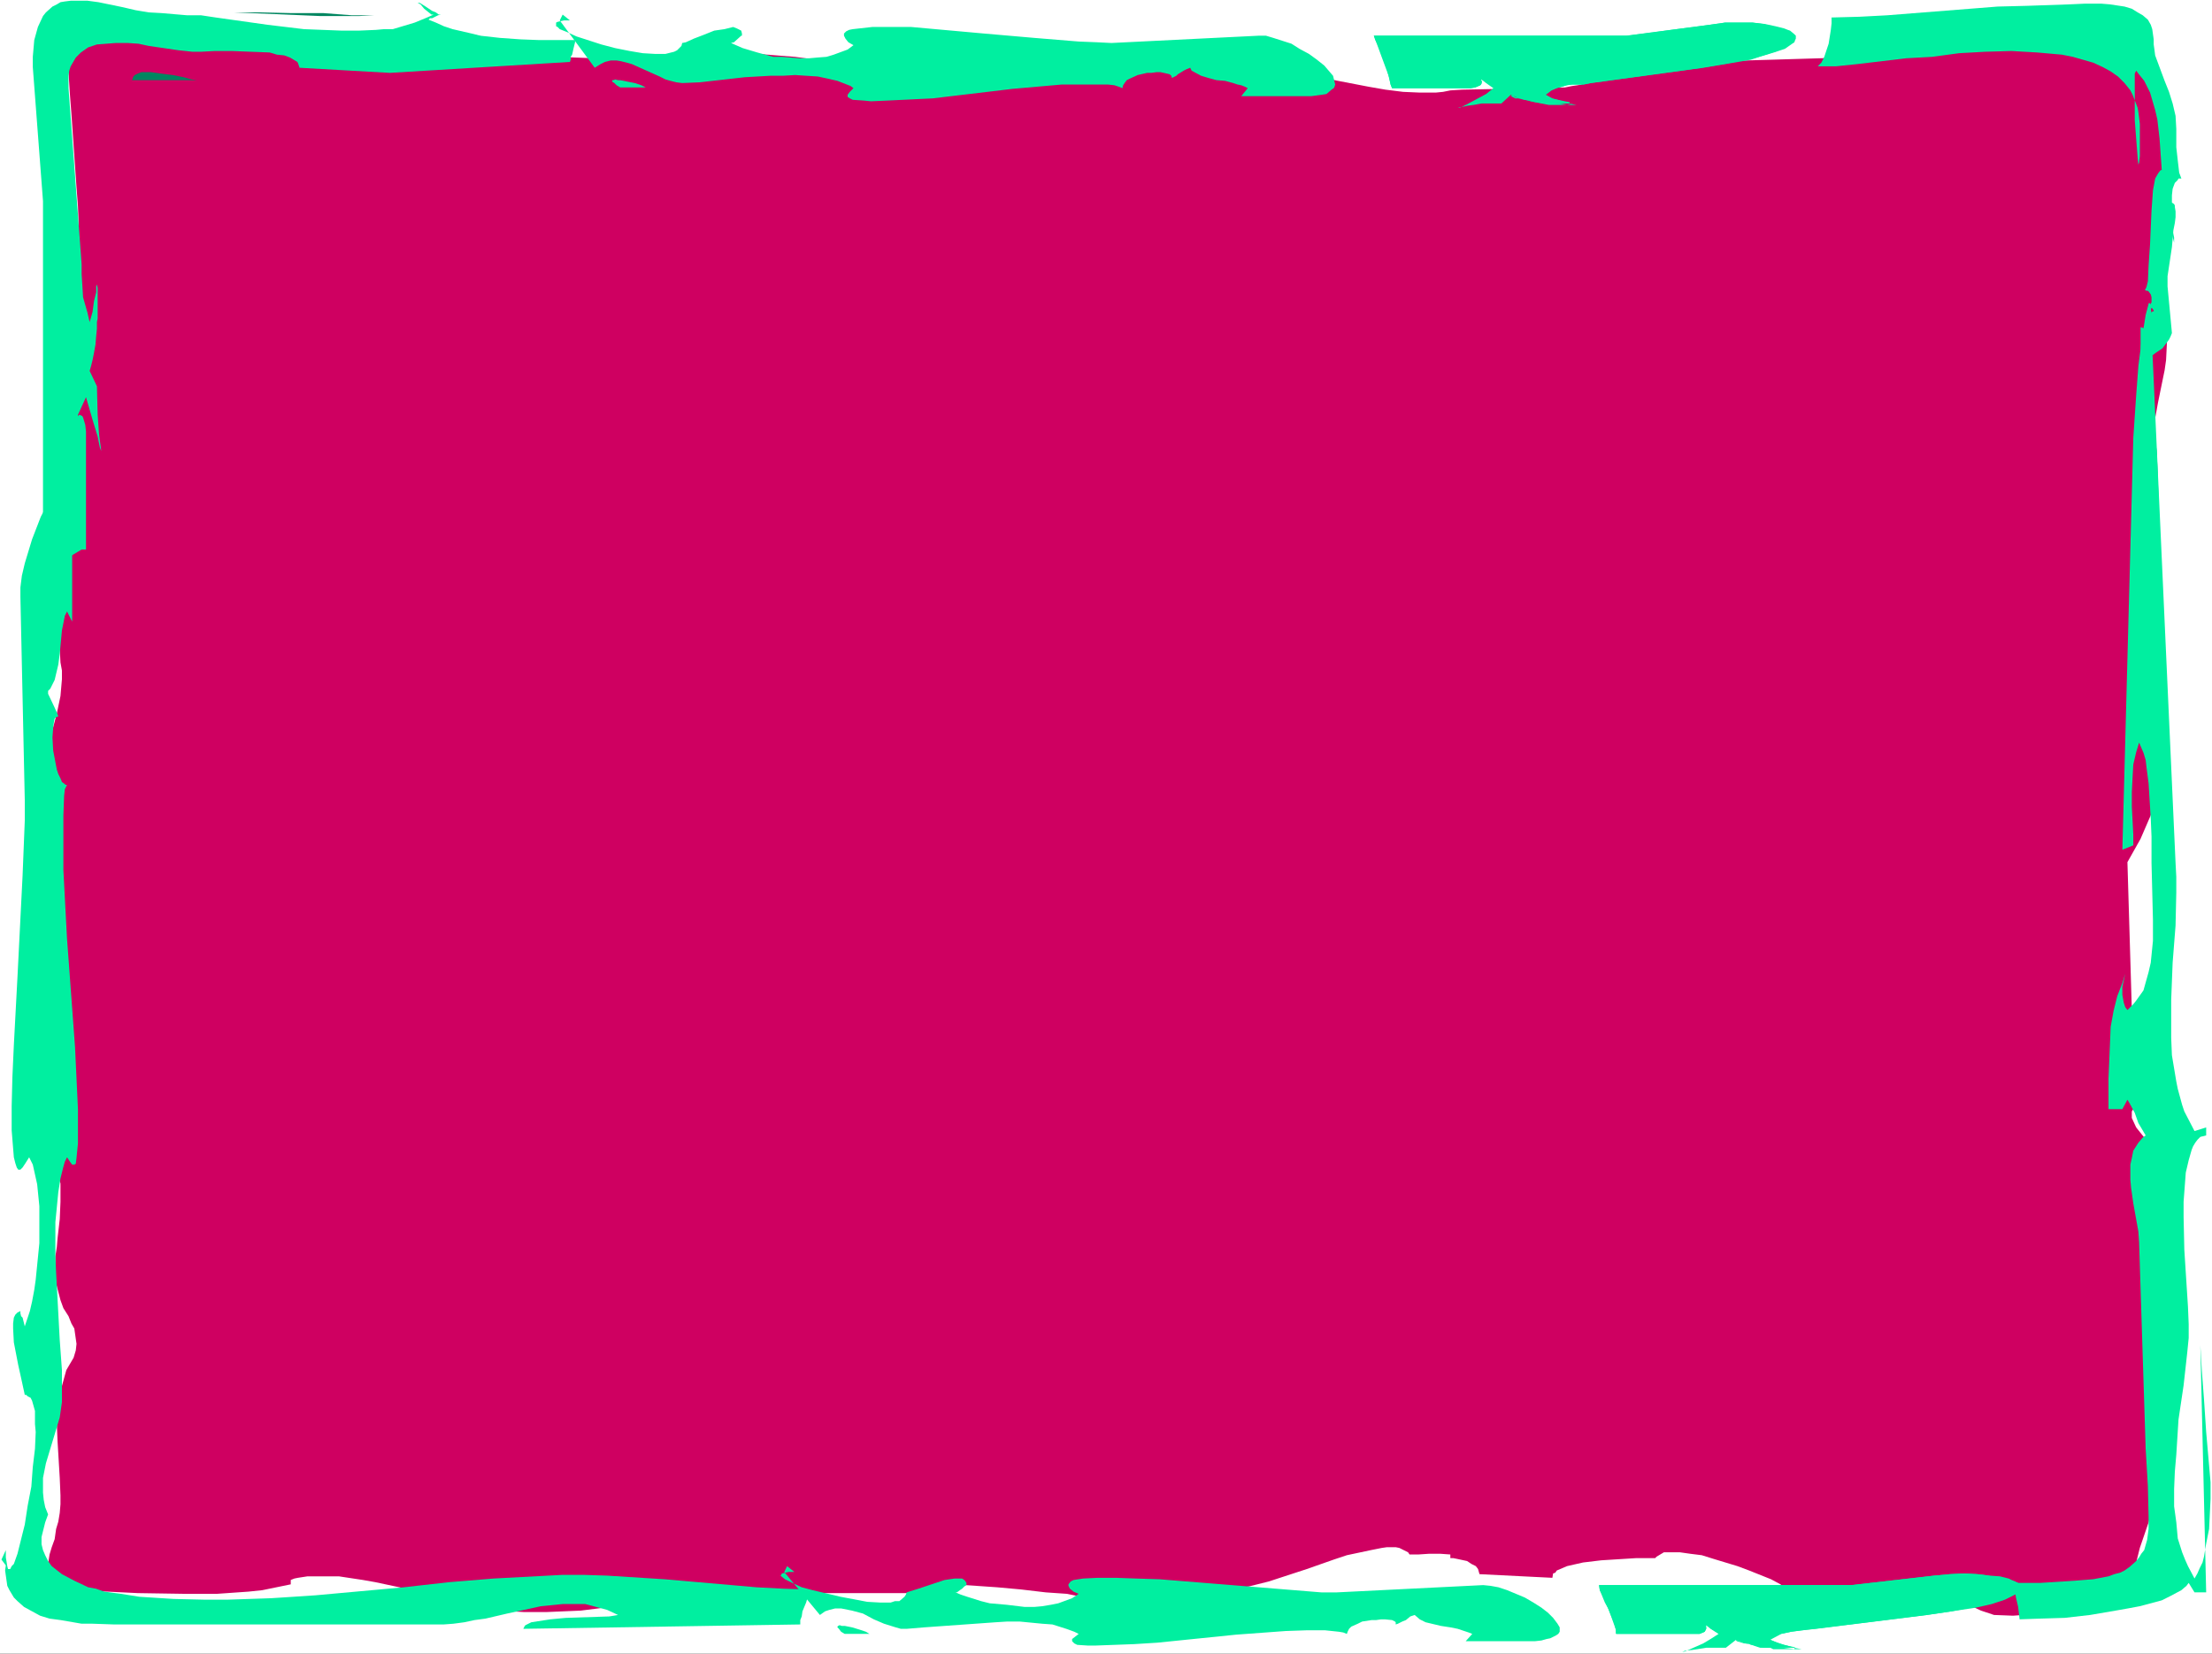<?xml version="1.0" encoding="UTF-8" standalone="no"?>
<svg
   version="1.0"
   width="129.766mm"
   height="96.989mm"
   id="svg18"
   sodipodi:docname="Background 956.wmf"
   xmlns:inkscape="http://www.inkscape.org/namespaces/inkscape"
   xmlns:sodipodi="http://sodipodi.sourceforge.net/DTD/sodipodi-0.dtd"
   xmlns="http://www.w3.org/2000/svg"
   xmlns:svg="http://www.w3.org/2000/svg">
  <rect width="100%" height="100%" fill="#333333" stroke="none"/>
  <sodipodi:namedview
     id="namedview18"
     pagecolor="#ffffff"
     bordercolor="#000000"
     borderopacity="0.25"
     inkscape:showpageshadow="2"
     inkscape:pageopacity="0.0"
     inkscape:pagecheckerboard="0"
     inkscape:deskcolor="#d1d1d1"
     inkscape:document-units="mm" />
  <defs
     id="defs1">
    <pattern
       id="WMFhbasepattern"
       patternUnits="userSpaceOnUse"
       width="6"
       height="6"
       x="0"
       y="0" />
  </defs>
  <path
     style="fill:#ffffff;fill-opacity:1;fill-rule:evenodd;stroke:none"
     d="M 0,366.571 H 490.455 V 0 H 0 Z"
     id="path1" />
  <path
     style="fill:#cf0061;fill-opacity:1;fill-rule:evenodd;stroke:none"
     d="m 16.645,4.524 1.939,0.323 2.101,0.323 2.262,0.162 h 2.424 L 30.381,5.008 35.39,4.685 h 2.586 l 2.424,-0.162 2.424,0.162 2.262,0.162 2.101,0.646 2.101,0.485 1.131,0.485 0.808,0.485 1.131,0.485 0.646,0.646 1.616,0.808 2.262,0.808 2.586,0.485 3.07,0.323 7.11,0.485 h 7.918 l 4.04,-0.162 3.717,-0.162 7.272,-0.808 5.656,-0.646 2.101,-0.646 1.616,-0.485 V 7.432 h 1.616 l 2.586,0.485 2.424,0.646 2.424,1.131 3.232,1.131 1.616,0.323 1.939,0.485 5.818,0.969 4.202,0.162 4.202,0.162 h 4.525 l 9.05,-0.323 9.211,-0.323 8.888,-0.323 h 4.363 l 8.242,0.646 3.555,0.485 7.757,0.808 h 8.242 l 5.656,-0.323 5.656,-0.323 10.827,-0.969 5.171,-0.646 h 6.141 l 7.11,0.323 7.595,0.646 h 4.848 l 4.525,-0.323 1.939,-0.323 3.394,-0.969 h 3.717 l 3.555,0.485 3.878,0.485 3.878,0.646 8.403,1.939 12.928,3.07 4.202,0.808 4.202,0.808 3.717,0.646 3.878,0.485 3.717,0.162 h 3.555 l 1.616,-0.162 1.616,-0.323 2.586,-0.162 8.08,-0.162 h 4.363 l 8.565,-0.323 h 1.778 l 1.616,-0.323 1.131,-0.162 0.97,-0.162 v -0.808 l 2.262,-0.485 2.424,-0.646 4.848,-1.131 10.342,-1.131 10.666,-0.808 5.494,-0.323 5.494,-0.162 10.827,-0.323 10.989,-0.323 5.171,-0.485 5.171,-0.485 5.01,-0.808 6.141,-1.292 3.07,-0.485 1.454,-0.162 1.616,-0.323 3.232,-0.162 h 1.616 l 0.97,-0.646 1.131,-0.646 1.293,-0.323 5.171,-0.808 h 1.939 10.019 3.555 2.747 v 0.485 l -0.323,1.777 -0.162,0.808 -0.162,0.969 v 0.485 h -0.97 v 0 l 4.04,5.17 2.747,4.685 0.97,2.585 1.616,4.362 0.485,1.292 0.162,1.616 0.162,1.454 v 3.231 l -0.485,3.231 -0.485,1.454 -0.808,1.454 -1.616,3.231 -0.485,3.877 -0.162,1.292 -0.162,1.616 0.162,1.454 v 0.646 0.646 l 0.97,2.262 0.646,2.746 0.323,1.939 0.323,3.877 0.323,4.039 0.162,4.2 -0.162,3.716 -0.162,3.231 -0.323,2.262 -1.454,7.108 -1.293,7.108 -1.131,7.27 -0.97,7.27 -0.808,7.593 -0.485,7.432 -0.162,7.755 -0.323,7.755 h 0.323 l 0.323,0.162 0.162,0.323 0.162,0.323 0.485,1.131 0.97,4.2 0.646,7.593 v 3.393 l 0.323,2.746 v 1.454 l 0.323,0.162 0.485,0.969 0.323,0.808 v 0.808 l 0.323,0.485 0.162,0.646 v 0.485 l 0.323,1.454 0.162,1.777 v 1.454 l -0.162,1.939 -0.485,3.07 -0.485,1.454 -0.485,1.777 -2.586,5.978 -2.909,5.17 1.616,54.283 -0.323,0.485 -0.323,0.485 v 1.454 l 0.97,2.1 2.586,3.231 1.939,2.423 1.778,2.423 1.454,2.262 0.323,0.969 0.162,0.969 -0.485,0.323 -0.808,0.808 -0.646,0.323 h -0.485 v 0.323 l -0.485,0.646 -0.97,0.323 h -0.162 l -0.162,0.646 -0.323,0.323 -1.616,1.292 -0.323,0.162 v 0.646 l 0.323,0.162 0.97,1.131 1.454,4.847 0.808,4.685 1.454,12.117 0.485,3.877 0.162,4.039 0.162,3.554 v 6.624 l -0.323,5.816 -0.162,2.908 -0.808,4.685 -0.646,4.524 -1.131,3.877 -1.778,6.624 -1.939,5.654 -0.646,2.585 -0.485,2.746 v 1.292 2.746 1.454 h -1.616 l -1.616,0.162 -9.05,1.616 -7.595,1.616 -2.424,0.323 -2.424,0.323 -2.262,0.162 -4.202,-0.162 -2.909,-0.969 -2.747,-1.292 -1.939,-0.485 -2.262,-0.485 -2.424,-0.485 -2.586,-0.323 -5.171,-0.162 h -2.586 l -5.333,0.162 -10.666,0.485 -4.848,0.162 -0.808,-1.131 -1.454,-0.969 -1.616,-1.292 -2.101,-1.131 -4.848,-1.939 -2.586,-0.969 -5.333,-1.616 -2.586,-0.808 -2.586,-0.323 -2.262,-0.323 h -1.939 -1.616 l -1.616,0.969 -0.323,0.323 h -4.202 l -7.757,0.485 -4.04,0.485 -3.555,0.808 -1.131,0.485 -1.131,0.485 -0.323,0.485 -0.485,0.162 -0.162,0.969 -16.16,-0.808 -0.323,-1.131 -0.485,-0.646 -0.97,-0.485 -0.97,-0.646 -2.262,-0.485 -0.808,-0.162 h -0.646 v -0.808 l -2.262,-0.162 h -2.424 l -2.424,0.162 h -1.939 l -0.323,-0.485 -1.293,-0.646 -0.646,-0.323 -0.808,-0.162 h -1.939 l -1.131,0.162 -2.424,0.485 -5.333,1.131 -2.909,0.969 -5.979,2.1 -8.403,2.746 -2.586,0.646 -1.939,0.485 -1.616,0.162 -1.778,1.292 -31.674,1.454 -0.485,-0.323 -4.686,-0.969 -4.686,-0.323 -5.494,-0.646 -5.333,-0.485 -9.373,-0.646 h -2.424 l -0.162,0.162 -0.485,0.485 -0.485,0.323 -1.293,0.323 -3.555,0.646 h -2.262 -2.101 -7.434 -4.525 -3.394 -1.939 l -1.131,0.162 -1.131,0.162 -1.616,0.323 -5.656,0.485 -1.131,0.323 v 0.808 l -1.778,0.162 -1.131,0.162 h -1.616 l -3.555,-0.162 -10.827,-1.292 -4.525,-0.323 -0.323,0.323 -0.323,0.323 -0.162,0.162 -0.646,0.485 -0.162,0.323 v 0.646 h -6.141 l -5.818,0.162 -5.171,0.646 -7.595,0.323 h -5.01 l -2.747,-0.162 -2.586,-0.162 -2.909,-0.485 -5.979,-1.131 -3.717,-1.131 -4.525,-1.131 -5.171,-1.292 -5.333,-1.131 -2.747,-0.485 -5.333,-0.808 h -2.424 -2.424 -2.101 l -2.101,0.323 -0.808,0.162 -0.808,0.323 v 0.969 l -6.302,1.292 -3.07,0.323 -6.949,0.485 H 44.602 41.046 l -10.504,-0.162 -6.626,-0.323 -11.474,-0.323 v -1.292 l -1.616,-0.969 -0.162,-0.323 -0.323,-1.131 0.323,-0.646 v -1.454 l 0.323,-2.1 0.485,-1.616 0.646,-1.777 0.323,-2.262 0.485,-1.616 0.323,-1.939 0.162,-1.939 v -1.939 l -0.162,-3.877 -0.485,-8.078 -0.162,-3.877 v -1.777 l 0.162,-1.939 0.162,-1.777 0.485,-1.777 1.293,-4.685 1.616,-2.746 0.485,-1.616 0.162,-1.454 -0.485,-3.393 -0.646,-1.131 -0.646,-1.616 -1.131,-1.777 -0.646,-1.777 -0.97,-3.716 -0.162,-1.939 v -4.039 l 0.323,-2.1 0.162,-1.939 0.485,-4.2 0.162,-3.877 v -2.1 -1.939 l -0.485,-1.939 -0.485,-1.939 -0.808,-3.716 -0.162,-3.716 0.162,-3.716 0.646,-3.716 0.323,-3.716 0.162,-3.877 v -1.777 l -0.162,-1.777 -0.323,-2.1 -0.646,-1.777 -0.162,-1.292 -0.323,-3.393 v -4.2 l 0.323,-3.877 0.162,-1.454 0.646,-2.1 0.485,-2.262 0.485,-4.847 v -7.916 -2.746 l -0.646,-5.331 -1.616,-9.693 -0.97,-4.362 -0.162,-3.07 0.162,-1.454 0.646,-5.17 1.939,-7.27 0.808,-3.877 0.323,-3.716 v -1.939 l -0.323,-1.777 -0.162,-3.07 v -4.362 l 0.485,-10.824 0.808,-10.663 0.646,-4.524 0.646,-3.554 0.485,-2.423 0.323,-2.1 0.162,-2.262 -0.162,-2.1 -0.646,-4.524 -0.646,-4.524 -0.808,-4.524 -0.162,-2.262 -0.323,-4.524 0.162,-2.423 0.162,-2.262 0.646,-2.262 0.97,-3.877 0.646,-3.877 0.323,-4.039 0.323,-4.039 0.162,-3.877 v -4.2 l -0.162,-4.039 -0.323,-4.2 -1.131,-16.317 -0.323,-4.2 -0.485,-7.755 V 9.37 l 0.323,-0.323 0.646,-1.131 0.323,-0.485 0.485,-0.808 H 17.291 V 5.17 l -0.323,-0.646 -0.162,-0.162 v 0 z"
     id="path2" />
  <path
     style="fill:#008660;fill-opacity:1;fill-rule:evenodd;stroke:none"
     d="m 32.805,17.771 h -3.555 l 0.162,-0.323 0.162,-0.485 0.162,-0.162 0.162,-0.162 0.646,-0.323 0.808,-0.323 h 0.97 1.131 l 1.131,0.162 1.131,0.162 2.586,0.323 2.424,0.485 1.778,0.485 1.131,0.162 z"
     id="path3" />
  <path
     style="fill:#008660;fill-opacity:1;fill-rule:evenodd;stroke:none"
     d="m 477.851,103.881 v -4.362 l 0.162,-0.969 0.162,1.292 0.162,3.393 0.162,4.524 0.162,4.524 v 4.362 2.908 l -1.454,1.131 z"
     id="path4" />
  <path
     style="fill:#008660;fill-opacity:1;fill-rule:evenodd;stroke:none"
     d="M 70.942,3.554 51.874,2.746 h 5.818 l 6.949,0.162 h 7.11 l 6.302,0.485 h 3.878 0.97 L 79.669,3.554 Z"
     id="path5" />
  <path
     style="fill:#00efa0;fill-opacity:1;fill-rule:evenodd;stroke:none"
     d="m 477.527,8.724 v 1.131 l 0.162,1.131 0.162,1.292 2.101,5.654 0.97,2.423 0.808,2.585 0.646,2.746 0.162,2.908 v 4.039 l 0.323,2.908 0.323,2.746 0.485,1.292 h -0.646 l -0.162,0.323 -0.646,0.646 -0.485,1.292 -0.162,1.454 v 5.331 1.616 l 0.485,2.423 v 1.131 l -1.616,-6.462 -0.323,-1.616 -0.323,-1.939 -0.323,-3.877 -0.646,-9.209 -0.485,-4.2 -0.485,-2.1 -1.131,-3.877 -1.293,-2.585 -1.293,-1.616 -0.485,-0.646 -0.323,0.646 v 1.454 4.039 4.847 l 0.646,8.401 0.162,1.454 0.162,-0.485 0.162,-1.454 v -7.108 l -0.323,-2.585 -0.162,-0.969 -1.131,-2.908 -0.485,-0.969 -1.293,-1.616 -1.454,-1.454 -1.616,-1.131 -1.778,-0.969 -2.101,-0.969 -2.262,-0.646 -2.262,-0.646 -2.424,-0.485 -5.494,-0.485 -5.656,-0.323 -5.818,0.162 -5.818,0.323 -5.979,0.808 -5.818,0.323 -10.827,1.292 -4.686,0.485 h -4.04 l 0.808,-0.808 0.646,-1.292 0.97,-2.908 0.485,-3.07 0.162,-1.454 V 3.877 l 6.141,-0.162 6.141,-0.323 24.563,-1.939 6.464,-0.162 9.373,-0.323 3.555,-0.162 h 3.555 l 1.939,0.162 3.232,0.485 1.616,0.485 1.293,0.808 1.131,0.646 1.131,0.969 0.646,1.131 0.323,0.969 z"
     id="path6" />
  <path
     style="fill:#00efa0;fill-opacity:1;fill-rule:evenodd;stroke:none"
     d="m 21.493,85.625 0.162,6.301 0.323,4.524 0.485,3.554 -0.323,-0.808 -0.485,-2.423 -1.131,-3.716 -1.454,-5.008 -1.778,3.877 v 0.323 l 0.323,-0.323 0.646,0.323 0.162,0.323 0.485,1.616 0.162,1.454 V 121.813 H 18.099 l -2.424,1.454 -2.909,1.939 -2.424,1.616 -0.808,0.646 V 44.59 L 7.272,14.863 V 12.601 L 7.595,8.886 8.403,5.978 9.534,3.554 10.181,2.746 l 1.454,-1.292 0.97,-0.485 0.808,-0.485 0.97,-0.162 1.293,-0.162 h 3.717 l 2.424,0.323 5.494,1.131 2.747,0.646 2.909,0.485 2.909,0.162 5.656,0.485 h 3.07 l 3.232,0.485 11.474,1.616 8.08,0.969 8.242,0.323 H 79.669 L 83.386,6.624 85.163,6.462 h 1.939 l 3.232,-0.969 1.616,-0.485 2.747,-1.131 1.454,-0.646 H 95.667 L 94.051,1.939 93.243,0.969 92.597,0.646 h -0.323 0.808 l 1.293,0.808 1.454,0.969 0.808,0.323 0.646,0.485 h 0.485 L 97.121,3.393 95.829,4.039 h -0.485 l -0.323,0.323 1.616,0.646 1.778,0.808 1.939,0.646 4.202,0.969 1.939,0.485 4.363,0.485 4.525,0.323 4.202,0.162 h 7.918 v 0.485 l -0.162,0.646 -0.162,0.646 -0.323,1.454 -0.323,0.485 v 0.646 l -0.162,0.485 -39.915,2.423 -20.038,-1.131 -0.323,-0.969 -0.162,-0.323 -1.616,-0.969 -1.293,-0.485 -1.616,-0.162 -1.616,-0.485 -4.202,-0.162 -4.202,-0.162 H 47.672 L 44.602,11.47 H 42.662 L 39.592,11.147 32.966,10.178 30.704,9.693 28.28,9.532 h -2.586 l -2.101,0.162 -2.101,0.162 -1.939,0.646 -1.616,1.131 -1.131,1.131 -1.131,1.939 -0.323,0.969 -0.162,1.131 v 2.746 l 2.747,36.835 0.162,2.262 v 2.1 l 0.323,5.17 0.97,3.393 0.485,2.1 0.646,-2.262 0.323,-2.423 0.485,-1.939 v -1.292 l 0.162,-0.485 v 0.162 l 0.162,0.646 v 6.785 l -0.162,0.808 v 1.454 l -0.162,1.616 -0.162,1.939 -0.323,1.777 -0.323,1.616 -0.323,1.292 -0.323,1.131 z"
     id="path7" />
  <path
     style="fill:#00efa0;fill-opacity:1;fill-rule:evenodd;stroke:none"
     d="M 98.414,360.109 H 25.21 l -4.686,-0.162 H 18.099 l -4.686,-0.808 -2.424,-0.323 -2.101,-0.646 -1.778,-0.969 -1.778,-0.969 -1.454,-1.292 -0.808,-0.808 -0.97,-1.616 -0.485,-0.969 -0.162,-1.131 -0.323,-2.262 0.162,-1.131 -0.97,-1.292 0.97,-2.1 v 1.616 l 0.323,1.939 0.162,0.646 h 0.162 0.323 l 0.323,-0.646 0.485,-0.485 0.808,-2.262 1.616,-6.462 0.646,-4.2 0.808,-4.2 0.323,-4.362 0.485,-4.039 0.162,-3.716 -0.162,-1.777 v -1.454 -1.454 L 7.434,311.642 7.11,310.511 6.787,309.865 6.141,309.542 5.818,309.219 H 5.494 l -0.808,-3.716 -0.646,-2.908 -0.97,-5.008 -0.162,-3.07 v -1.131 l 0.162,-1.292 0.323,-0.646 0.485,-0.485 0.646,-0.323 v 0.485 l 0.162,0.646 0.323,0.323 0.485,1.939 1.131,-3.393 0.485,-2.1 0.485,-2.585 0.323,-2.262 0.808,-8.078 v -8.239 l -0.485,-4.847 -0.97,-4.362 -0.808,-1.616 -0.808,1.292 -0.646,0.969 -0.485,0.485 H 4.04 L 3.717,258.813 3.394,257.844 3.07,256.551 2.586,250.574 v -5.331 l 0.162,-6.462 0.323,-7.108 0.808,-15.186 1.131,-22.456 0.485,-12.117 v -4.524 L 4.525,132.315 v -2.1 l 0.323,-2.585 0.646,-2.746 1.616,-5.331 1.939,-5.008 1.616,-3.07 0.485,-0.646 1.131,-1.454 0.485,-0.323 0.485,-0.323 h 0.485 l 0.323,0.162 0.323,0.323 0.485,0.646 0.323,0.646 0.485,2.262 0.323,3.231 v 21.81 l -1.131,-2.262 -0.485,0.969 -0.162,0.808 -0.485,2.423 -0.485,5.17 -0.323,2.423 -0.808,3.393 -0.485,0.969 -0.485,0.969 -0.485,0.485 v 0.646 l 1.454,3.07 0.646,1.454 0.162,0.485 -0.485,0.162 -0.323,0.323 -0.162,0.808 -0.162,1.131 -0.162,2.262 0.162,2.908 0.808,4.2 0.323,0.969 0.485,0.969 0.323,0.808 0.646,0.485 0.162,0.162 h 0.323 l -0.485,0.969 -0.162,1.454 -0.162,4.362 v 5.331 6.785 l 0.808,15.186 1.778,24.072 0.646,13.732 v 7.593 l -0.323,3.231 -0.162,1.292 -0.323,0.162 h -0.485 l -0.485,-0.646 -0.646,-0.969 -0.485,0.969 -0.323,1.131 -0.323,1.292 -0.323,1.292 -0.485,3.07 -0.646,6.624 v 7.27 l 0.162,3.877 0.808,15.025 0.485,6.624 v 5.493 1.616 l -0.485,3.393 -3.07,10.178 -0.323,1.616 -0.323,1.616 v 1.616 1.616 l 0.162,1.616 0.323,1.616 0.646,1.616 -0.646,1.777 -0.808,3.231 v 1.616 l 0.323,1.292 0.485,1.131 0.646,1.292 0.808,1.131 2.262,1.777 2.747,1.454 3.07,1.454 1.778,0.323 1.778,0.646 3.717,0.485 4.04,0.646 7.595,0.485 6.949,0.162 h 5.01 l 9.696,-0.323 5.01,-0.323 4.848,-0.323 19.554,-1.777 10.019,-1.131 9.858,-0.808 15.19,-0.808 h 5.01 l 5.01,0.162 12.766,0.808 20.362,1.777 6.141,0.323 5.494,0.162 v 0.808 l -0.646,2.1 -0.808,1.939 -0.162,1.131 -0.323,0.808 v 0.969 l -61.408,0.969 0.323,-0.646 0.162,-0.162 0.323,-0.162 0.97,-0.485 4.202,-0.646 3.394,-0.323 9.696,-0.323 1.939,-0.323 -2.424,-1.131 -2.424,-0.646 -2.424,-0.646 h -2.424 -2.586 l -4.848,0.485 -7.434,1.616 -4.848,1.131 -2.424,0.323 -2.262,0.485 -2.424,0.323 z"
     id="path8" />
  <path
     style="fill:#00efa0;fill-opacity:1;fill-rule:evenodd;stroke:none"
     d="m 137.521,19.387 -0.808,-0.485 -0.485,-0.485 -0.485,-0.323 v -0.323 h 0.323 l 0.323,-0.162 0.646,0.162 h 0.485 l 1.616,0.323 1.616,0.323 1.454,0.485 0.97,0.485 z"
     id="path9" />
  <path
     style="fill:#00efa0;fill-opacity:1;fill-rule:evenodd;stroke:none"
     d="m 377.659,15.025 -24.886,3.393 -1.616,0.323 h -2.586 l -1.131,0.162 -1.131,0.323 -1.131,0.323 -1.131,0.485 -1.293,0.969 1.454,0.808 4.04,1.131 v 0.162 l -1.939,0.162 h -2.909 l -4.04,-0.808 -2.262,-0.646 -1.131,-0.323 -0.646,-0.485 -0.323,0.162 v 0.162 h 0.162 l 0.162,0.162 0.646,0.323 h 0.97 l 8.888,1.131 2.262,0.323 h 1.454 l -18.099,-3.716 -2.909,-1.939 h -0.162 v 0.162 l 0.162,0.162 v 0.485 l -0.162,0.323 -0.162,0.162 -1.131,0.485 -0.97,0.162 h -17.453 l -0.323,-0.808 -0.808,-3.393 -1.293,-3.393 -0.646,-1.777 -0.646,-1.292 -0.323,-0.969 h 56.237 l 18.261,-2.423 3.394,-0.485 h 6.141 l 2.747,0.323 2.262,0.485 1.939,0.485 0.808,0.323 0.485,0.162 0.97,0.808 0.323,0.323 v 0.646 l -0.162,0.323 -0.162,0.485 -0.485,0.323 -1.616,1.131 -0.97,0.323 -1.454,0.485 -3.232,0.969 -1.939,0.646 -4.686,0.808 z"
     id="path10" />
  <path
     style="fill:#00efa0;fill-opacity:1;fill-rule:evenodd;stroke:none"
     d="m 332.896,22.941 h -2.262 -2.101 l -1.778,0.323 -1.293,0.162 -2.262,0.485 h 0.485 l 1.616,-0.808 4.202,-2.262 1.616,-1.292 -1.616,-1.131 -0.808,-0.646 -0.323,-0.162 v 0.162 l 0.162,0.162 v 0.485 l -0.162,0.323 -0.162,0.162 -1.131,0.485 -0.97,0.162 h -17.453 l -0.323,-0.808 -0.323,-1.616 -3.394,-9.209 h 55.914 l 18.584,-2.423 3.394,-0.485 h 5.979 l 2.586,0.323 3.878,1.131 0.808,0.162 0.646,0.323 0.646,0.808 0.162,0.323 V 8.562 l -0.323,0.969 -2.101,1.454 -2.262,0.808 -3.07,0.969 -6.464,1.292 -5.656,0.969 -24.725,3.393 -1.616,0.323 h -2.424 l -1.293,0.162 -0.97,0.323 -1.293,0.323 -1.293,0.485 -1.293,0.969 1.454,0.808 3.07,0.646 0.97,0.162 0.162,0.162 -0.162,0.162 h -5.494 l -2.262,-0.323 -1.131,-0.323 -1.131,-0.162 -1.131,-0.323 -1.778,-0.808 z"
     id="path11" />
  <path
     style="fill:#00efa0;fill-opacity:1;fill-rule:evenodd;stroke:none"
     d="m 124.109,4.524 0.646,-1.292 1.616,1.292 h -1.293 l -1.454,0.323 -0.323,0.162 v 0.323 0.485 l 0.323,0.162 0.485,0.485 1.616,0.646 2.101,0.969 5.494,1.777 3.07,0.808 3.232,0.646 2.909,0.485 2.747,0.162 h 2.262 l 1.939,-0.485 0.646,-0.323 0.97,-0.969 0.162,-0.646 0.808,-0.162 1.778,-0.808 2.101,-0.808 2.424,-0.969 2.262,-0.323 1.939,-0.485 0.808,0.323 0.97,0.485 0.162,0.646 V 7.916 h -0.162 l -1.616,1.454 -0.646,0.162 2.586,1.131 3.232,0.969 3.555,0.969 h 1.939 l 4.04,0.323 h 1.939 l 1.778,-0.162 2.101,-0.162 1.616,-0.485 3.07,-1.131 1.293,-0.969 -1.131,-0.646 -0.646,-0.808 -0.323,-0.646 V 7.432 l 0.485,-0.485 0.646,-0.323 0.808,-0.162 4.363,-0.485 h 4.04 4.525 l 16.16,1.454 11.15,0.969 9.858,0.808 4.04,0.162 3.232,0.162 32.643,-1.616 h 1.616 l 1.616,0.485 4.04,1.292 1.778,1.131 2.101,1.131 1.778,1.292 1.616,1.292 0.97,1.131 0.97,1.131 0.323,1.292 0.162,0.646 -0.162,0.485 -0.162,0.323 -0.485,0.323 -1.131,0.969 -0.97,0.162 -2.424,0.323 h -15.514 l 1.454,-1.777 -0.646,-0.323 -0.808,-0.323 -0.808,-0.162 -0.97,-0.323 -1.778,-0.485 -1.939,-0.162 -1.778,-0.485 -1.616,-0.485 -2.101,-1.131 -0.323,-0.646 -0.808,0.323 -0.646,0.323 -1.293,0.808 -0.323,0.323 -0.97,0.485 -0.162,-0.485 -0.323,-0.323 -0.646,-0.162 -1.454,-0.323 h -0.808 l -1.131,0.162 h -0.97 l -2.101,0.485 -1.778,0.808 -0.646,0.323 -0.485,0.646 -0.323,0.485 -0.162,0.646 -0.808,-0.323 -0.97,-0.323 -1.454,-0.162 h -1.616 -4.04 -4.525 l -10.989,0.969 -17.614,2.1 -10.019,0.485 -3.717,0.162 -1.616,-0.162 -2.424,-0.162 -0.646,-0.323 -0.485,-0.323 v -0.485 l 0.485,-0.646 0.808,-0.808 -0.646,-0.485 -2.909,-1.131 -2.101,-0.485 -2.262,-0.485 -2.586,-0.162 -2.424,-0.162 -2.747,0.162 h -2.747 l -5.656,0.323 -10.019,1.131 -3.878,0.162 -1.293,-0.162 -1.293,-0.323 -1.131,-0.323 -1.293,-0.646 -6.141,-2.746 -1.131,-0.323 -1.293,-0.323 -0.97,-0.162 h -1.293 l -1.293,0.323 -0.97,0.485 -1.293,0.808 z"
     id="path12" />
  <path
     style="fill:#00efa0;fill-opacity:1;fill-rule:evenodd;stroke:none"
     d="m 480.275,45.559 0.808,-0.485 0.323,-0.162 h 0.162 l 0.485,0.323 0.162,0.323 v 0.323 l 0.162,0.969 v 1.292 l -0.162,1.292 -0.323,1.616 -0.323,3.716 -0.97,6.462 v 2.262 l 0.97,10.34 -0.323,0.808 -0.323,0.646 -1.454,1.939 -1.454,0.969 -0.646,0.485 -0.646,0.323 h -0.485 -0.485 l -0.97,-0.646 -0.162,-1.454 v -4.362 l 0.97,0.323 0.162,-0.323 0.323,-1.131 0.162,-0.646 0.485,-0.969 0.323,-0.646 0.485,-0.162 V 68.823 l -0.323,-0.485 h -0.323 l -0.485,-0.485 v -0.162 0 l 0.323,-0.162 0.323,-0.485 v -1.131 l -0.162,-0.646 -0.485,-0.646 -0.162,-0.162 h -0.323 l -0.323,-0.162 0.323,-0.646 0.323,-1.292 0.162,-3.554 0.323,-4.685 0.323,-7.432 0.323,-4.524 0.485,-2.585 0.646,-1.131 0.485,-0.646 0.323,-0.162 0.646,0.323 z"
     id="path13" />
  <path
     style="fill:#00efa0;fill-opacity:1;fill-rule:evenodd;stroke:none"
     d="m 187.294,362.209 -0.808,-0.485 -0.485,-0.646 -0.323,-0.323 v -0.162 l 0.162,-0.162 0.323,-0.162 0.485,0.162 h 0.646 l 1.616,0.323 1.616,0.485 1.454,0.485 0.808,0.485 z"
     id="path14" />
  <path
     style="fill:#00efa0;fill-opacity:1;fill-rule:evenodd;stroke:none"
     d="m 427.27,358.009 -24.563,3.07 -3.07,0.323 -2.424,0.323 -2.262,0.485 -2.424,1.292 1.454,0.646 3.878,1.131 h 0.162 0.162 -0.162 l -0.323,0.323 h -4.525 l -0.646,-0.323 h -2.262 l -0.97,-0.323 -3.394,-1.131 -0.808,-0.323 h -0.162 v 0.162 l 0.162,0.162 1.616,0.485 2.747,0.323 3.07,0.485 2.909,0.162 2.586,0.323 h 1.454 l -18.261,-3.393 -1.778,-1.131 -1.131,-0.808 v 0.808 l -0.162,0.323 -0.162,0.323 -1.131,0.485 h -1.131 -17.291 l -0.162,-0.969 -0.323,-1.292 -2.586,-6.301 -0.646,-1.131 -0.162,-1.131 h 56.075 l 18.261,-2.1 3.555,-0.323 3.07,-0.162 3.07,0.162 2.586,0.323 2.262,0.162 1.939,0.485 0.646,0.323 0.808,0.323 0.646,0.323 0.485,0.808 0.162,0.323 -0.162,0.485 -0.485,0.323 -0.323,0.485 -0.646,0.323 -1.939,0.969 -2.909,0.969 -3.555,0.808 z"
     id="path15" />
  <path
     style="fill:#00efa0;fill-opacity:1;fill-rule:evenodd;stroke:none"
     d="m 382.668,365.279 h -4.363 l -3.07,0.485 -1.616,0.162 -0.646,0.323 0.646,-0.162 2.586,-1.131 1.454,-0.646 1.616,-0.969 1.778,-1.131 -1.778,-1.131 -0.97,-0.808 h -0.162 v 0.162 l 0.162,0.323 v 0.323 l -0.162,0.323 -0.162,0.323 -1.131,0.485 h -1.131 -17.453 v -0.969 l -0.97,-2.746 -0.646,-1.777 -0.808,-1.454 -1.131,-2.746 -0.162,-1.131 h 55.914 l 18.422,-2.1 3.394,-0.323 3.232,-0.162 2.747,0.162 2.586,0.323 2.101,0.485 1.939,0.323 1.131,0.485 0.97,0.808 v 0.485 0.323 0.323 l -0.323,0.485 -0.646,0.323 -0.485,0.485 -1.939,0.969 -2.747,0.808 -8.08,1.616 -5.494,0.808 -24.886,3.07 -1.454,0.162 -3.878,0.485 -2.262,0.485 -1.293,0.485 -1.131,0.808 3.07,1.131 2.262,0.485 h 0.162 l 0.162,0.162 h -0.646 -1.454 -3.07 -0.646 -1.131 l -4.525,-1.131 -1.616,-0.646 z"
     id="path16" />
  <path
     style="fill:#00efa0;fill-opacity:1;fill-rule:evenodd;stroke:none"
     d="m 173.881,348.477 0.646,-1.292 1.616,1.292 h -1.293 l -1.454,0.323 -0.323,0.485 0.162,0.162 0.808,0.646 1.616,0.808 2.101,0.969 2.424,0.646 6.141,1.454 5.979,1.131 2.909,0.162 h 2.262 l 0.97,-0.323 h 0.97 l 1.131,-0.969 0.323,-0.485 0.162,-0.485 2.586,-0.808 5.818,-1.939 2.262,-0.323 h 0.808 0.808 l 0.485,0.323 0.162,0.162 0.323,0.485 v 0.485 l -0.485,0.323 -0.485,0.485 -0.485,0.323 -0.646,0.485 h -0.323 l 1.131,0.485 1.454,0.485 3.07,0.969 1.939,0.485 3.717,0.323 4.04,0.485 h 2.101 l 1.778,-0.162 1.939,-0.323 1.616,-0.323 3.07,-1.131 1.454,-0.969 -1.131,-0.485 -0.808,-0.646 -0.162,-0.323 -0.162,-0.323 v -0.323 l 0.485,-0.646 0.646,-0.323 2.101,-0.323 3.232,-0.162 h 4.04 l 4.525,0.162 5.171,0.162 21.978,1.777 13.898,1.131 h 3.394 l 32.482,-1.616 1.616,0.162 1.778,0.323 1.939,0.646 1.939,0.808 1.939,0.808 1.939,1.131 1.778,1.131 1.454,1.131 1.131,1.131 0.97,1.292 0.485,0.808 v 0.646 0.323 l -0.323,0.485 -0.485,0.323 -1.293,0.646 -0.808,0.162 -1.131,0.323 -1.454,0.162 h -15.352 l 1.454,-1.616 -0.808,-0.323 -2.424,-0.808 -1.616,-0.323 -2.101,-0.323 -3.394,-0.808 -1.293,-0.646 -1.131,-0.969 -0.97,0.323 -0.97,0.808 -0.808,0.323 -0.97,0.485 -0.485,0.162 v -0.485 l -0.162,-0.162 -0.646,-0.323 -1.616,-0.162 h -0.808 l -1.131,0.162 h -0.97 l -2.101,0.323 -0.97,0.485 -1.454,0.646 -0.485,0.485 -0.323,0.646 -0.162,0.485 -0.808,-0.323 -0.97,-0.162 -3.07,-0.323 h -4.04 l -4.686,0.162 -10.989,0.808 -17.453,1.777 -5.171,0.323 -8.726,0.323 h -1.454 l -2.424,-0.162 -0.646,-0.323 -0.162,-0.162 -0.323,-0.323 v -0.485 l 1.454,-1.131 -0.97,-0.485 -1.778,-0.646 -3.07,-0.969 -2.262,-0.162 -5.01,-0.485 h -2.747 l -2.586,0.162 -15.837,1.131 -3.878,0.323 h -1.293 l -1.131,-0.323 -2.586,-0.808 -2.262,-0.969 -2.424,-1.292 -2.424,-0.646 -2.424,-0.485 h -1.293 l -1.293,0.323 -0.97,0.323 -1.131,0.808 z"
     id="path17" />
  <path
     style="fill:#00efa0;fill-opacity:1;fill-rule:evenodd;stroke:none"
     d="m 477.043,191.283 v -5.816 l -0.162,-3.877 -0.485,-7.916 -0.485,-3.716 -0.162,-1.454 -0.485,-1.616 -0.485,-1.131 -0.485,-1.131 -0.646,2.1 -0.646,2.746 -0.162,2.908 -0.162,3.231 v 3.231 l 0.323,6.139 v 2.423 l -2.424,0.969 2.424,-91.279 0.646,-9.532 0.485,-6.462 0.808,-6.301 0.808,-5.008 0.646,-2.423 v -0.162 h 0.323 l 0.162,0.808 0.162,2.1 v 3.393 l 5.333,117.774 0.162,3.07 v 3.554 l -0.162,7.27 -0.646,8.239 -0.323,8.239 v 8.401 l 0.162,3.877 0.97,5.816 0.323,1.616 0.97,3.554 0.485,1.454 2.262,4.362 2.586,-0.808 v 1.777 l -0.646,0.162 -0.646,0.162 -0.646,0.646 -0.485,0.646 -0.485,0.808 -0.323,0.808 -0.323,1.131 -0.323,1.131 -0.646,2.746 -0.485,6.462 v 3.393 l 0.162,7.27 0.808,12.601 0.162,3.877 v 3.07 l -0.323,3.231 -0.808,7.27 -1.131,7.593 -0.485,7.755 -0.323,3.716 -0.162,3.877 v 3.877 l 0.485,3.554 0.323,3.554 0.97,3.07 0.646,1.616 0.646,1.454 1.454,2.746 0.646,-1.131 0.485,-1.131 0.646,-1.292 0.323,-1.292 0.485,-2.908 0.646,-3.231 0.323,-6.624 v -3.716 l -0.97,-11.147 -0.485,-7.27 -0.485,-6.462 -0.323,-5.493 1.293,54.768 h -2.586 l -1.293,-2.1 -0.485,0.646 -1.131,0.969 -2.424,1.292 -1.939,0.969 -4.848,1.292 -2.586,0.485 -2.747,0.485 -5.656,0.969 -5.656,0.646 -5.333,0.162 -4.686,0.162 -0.323,-2.746 -0.485,-2.1 -0.485,-3.231 h 5.979 l 7.595,-0.485 1.939,-0.162 2.101,-0.162 3.394,-0.646 1.293,-0.485 1.293,-0.323 0.97,-0.485 1.131,-0.808 1.454,-1.292 0.646,-0.808 0.485,-0.808 0.646,-0.808 0.323,-1.131 0.323,-1.131 0.323,-2.423 v -2.746 l -0.162,-6.785 -0.485,-8.239 -1.454,-45.72 -0.162,-2.423 -1.131,-6.301 -0.485,-3.393 -0.162,-1.777 v -3.393 l 0.323,-1.454 0.323,-1.616 1.131,-1.777 0.97,-1.131 0.646,-0.485 -1.616,-2.746 -0.808,-2.262 -1.131,-2.1 -0.485,-0.808 -1.131,2.1 h -3.07 v -3.393 -3.393 l 0.323,-7.593 0.162,-3.877 0.646,-3.554 0.808,-3.231 1.131,-2.908 0.646,-2.1 -0.323,1.454 -0.323,1.454 v 1.777 l 0.323,1.777 0.323,0.969 0.485,0.646 1.293,-1.292 0.646,-0.808 1.616,-2.262 1.131,-4.039 0.485,-2.1 0.485,-4.847 v -4.685 z"
     id="path18" />
</svg>
